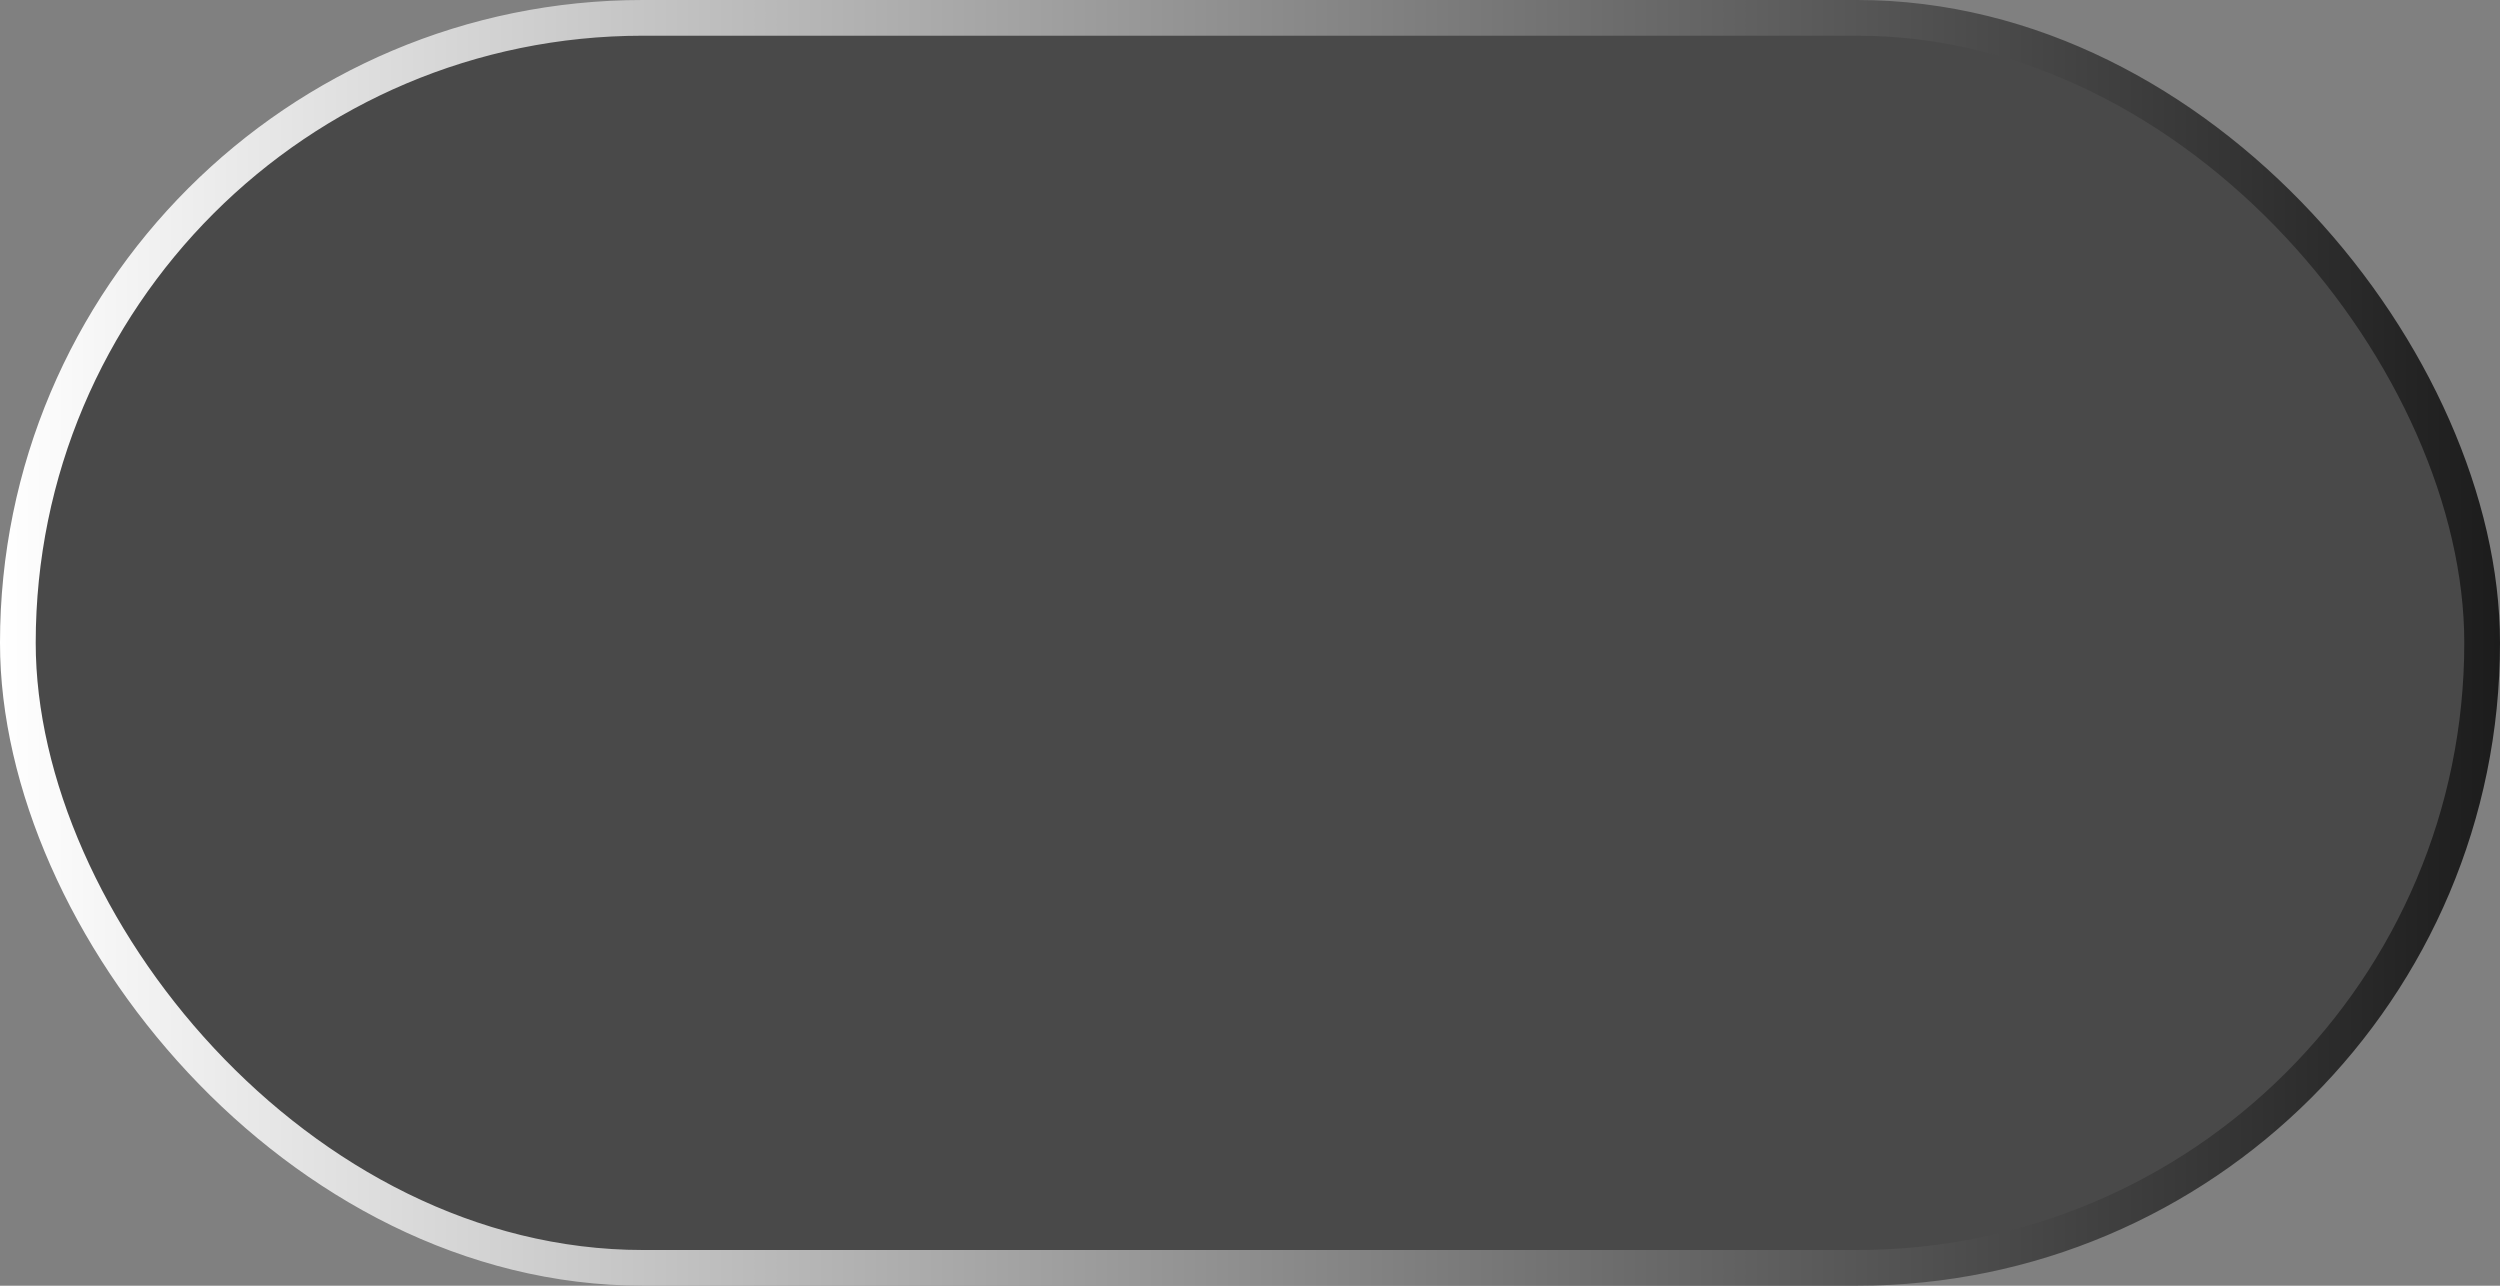<?xml version="1.0" encoding="UTF-8"?> <svg xmlns="http://www.w3.org/2000/svg" width="105" height="54" viewBox="0 0 105 54" fill="none"><rect x="0" y="0" width="105" height="54" fill="#808080" stroke="none"/><rect x="0.75" y="0.75" width="103.5" height="52.5" rx="26.25" fill="#070707" fill-opacity="0.45" stroke="url(#paint0_linear_114_553)" stroke-width="1.5"></rect><defs><linearGradient id="paint0_linear_114_553" x1="105" y1="27" x2="-2.36042e-06" y2="27" gradientUnits="userSpaceOnUse"><stop stop-color="#1C1C1C"></stop><stop offset="1" stop-color="white"></stop></linearGradient></defs></svg> 